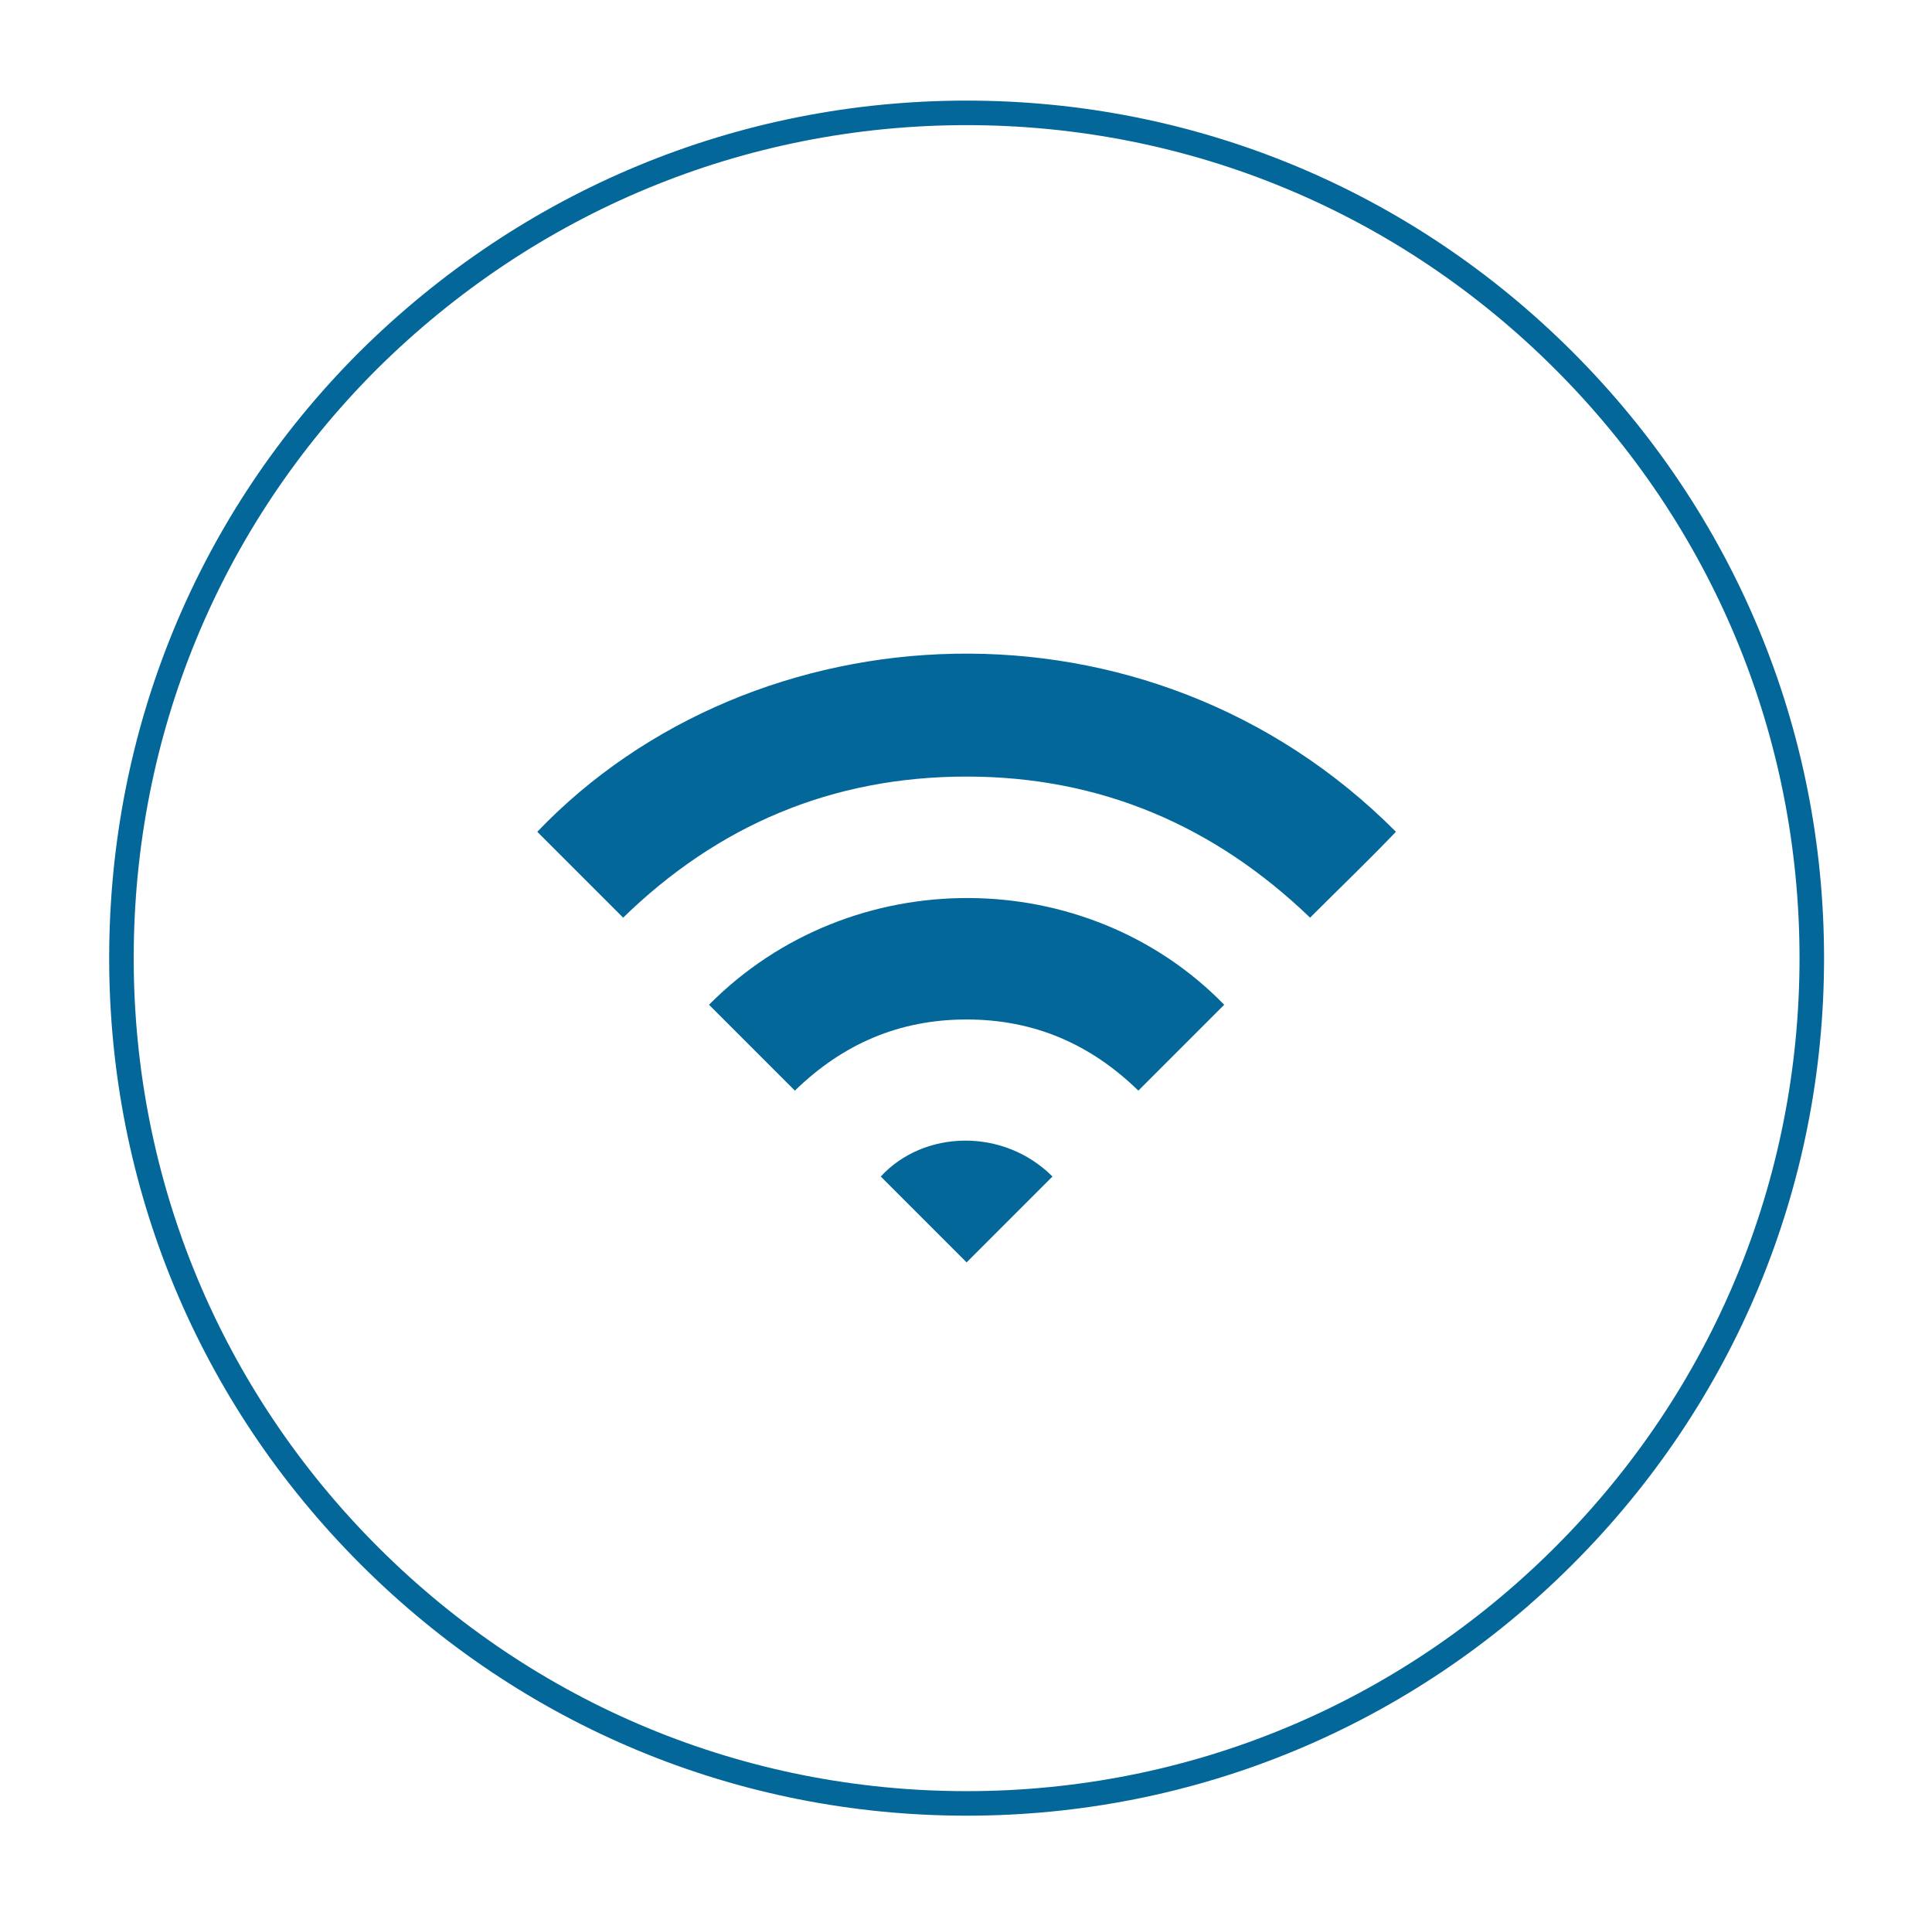 <?xml version="1.0" encoding="utf-8"?>
<!-- Generator: Adobe Illustrator 19.0.0, SVG Export Plug-In . SVG Version: 6.00 Build 0)  -->
<svg version="1.1" id="Layer_1" xmlns="http://www.w3.org/2000/svg" xmlns:xlink="http://www.w3.org/1999/xlink" x="0px" y="0px"
	 width="157.5px" height="156.2px" viewBox="0 0 157.5 156.2" style="enable-background:new 0 0 157.5 156.2;" xml:space="preserve"
	>
<style type="text/css">
	.st0{fill:none;stroke:#046799;stroke-width:2;stroke-miterlimit:10;}
	.st1{fill-rule:evenodd;clip-rule:evenodd;fill:#046799;}
</style>
<path id="XMLID_11_" class="st0" d="M78.8,9.2c18.4,0,35.7,7.2,48.7,20.2c13,13,20.2,30.3,20.2,48.7s-7.2,35.7-20.2,48.7
	c-13,13-30.3,20.2-48.7,20.2s-35.7-7.2-48.7-20.2c-13-13-20.2-30.3-20.2-48.7S17,42.4,30,29.4C43.1,16.4,60.4,9.2,78.8,9.2"/>
<g>
	<path id="XMLID_3_" class="st1" d="M78.8,63.3c10.9,0,20.2,4,28,11.5c2.3-2.3,4.7-4.6,7-7c-20.2-20.3-52.4-18.4-70,0
		c2.3,2.3,4.6,4.6,7,7C58.5,67.3,67.8,63.3,78.8,63.3z"/>
	<path id="XMLID_2_" class="st1" d="M78.8,83.1c5.5,0,10.1,2,14,5.8c2.3-2.3,4.7-4.7,7-7c-11.2-11.5-30.4-11.7-42,0
		c2.3,2.3,4.6,4.6,7,7C68.7,85.1,73.3,83.1,78.8,83.1z"/>
	<path id="XMLID_1_" class="st1" d="M71.8,95.9c2.3,2.3,4.7,4.7,7,7c2.3-2.3,4.6-4.6,7-7C81.8,91.9,75.3,92.1,71.8,95.9z"/>
</g>
</svg>
